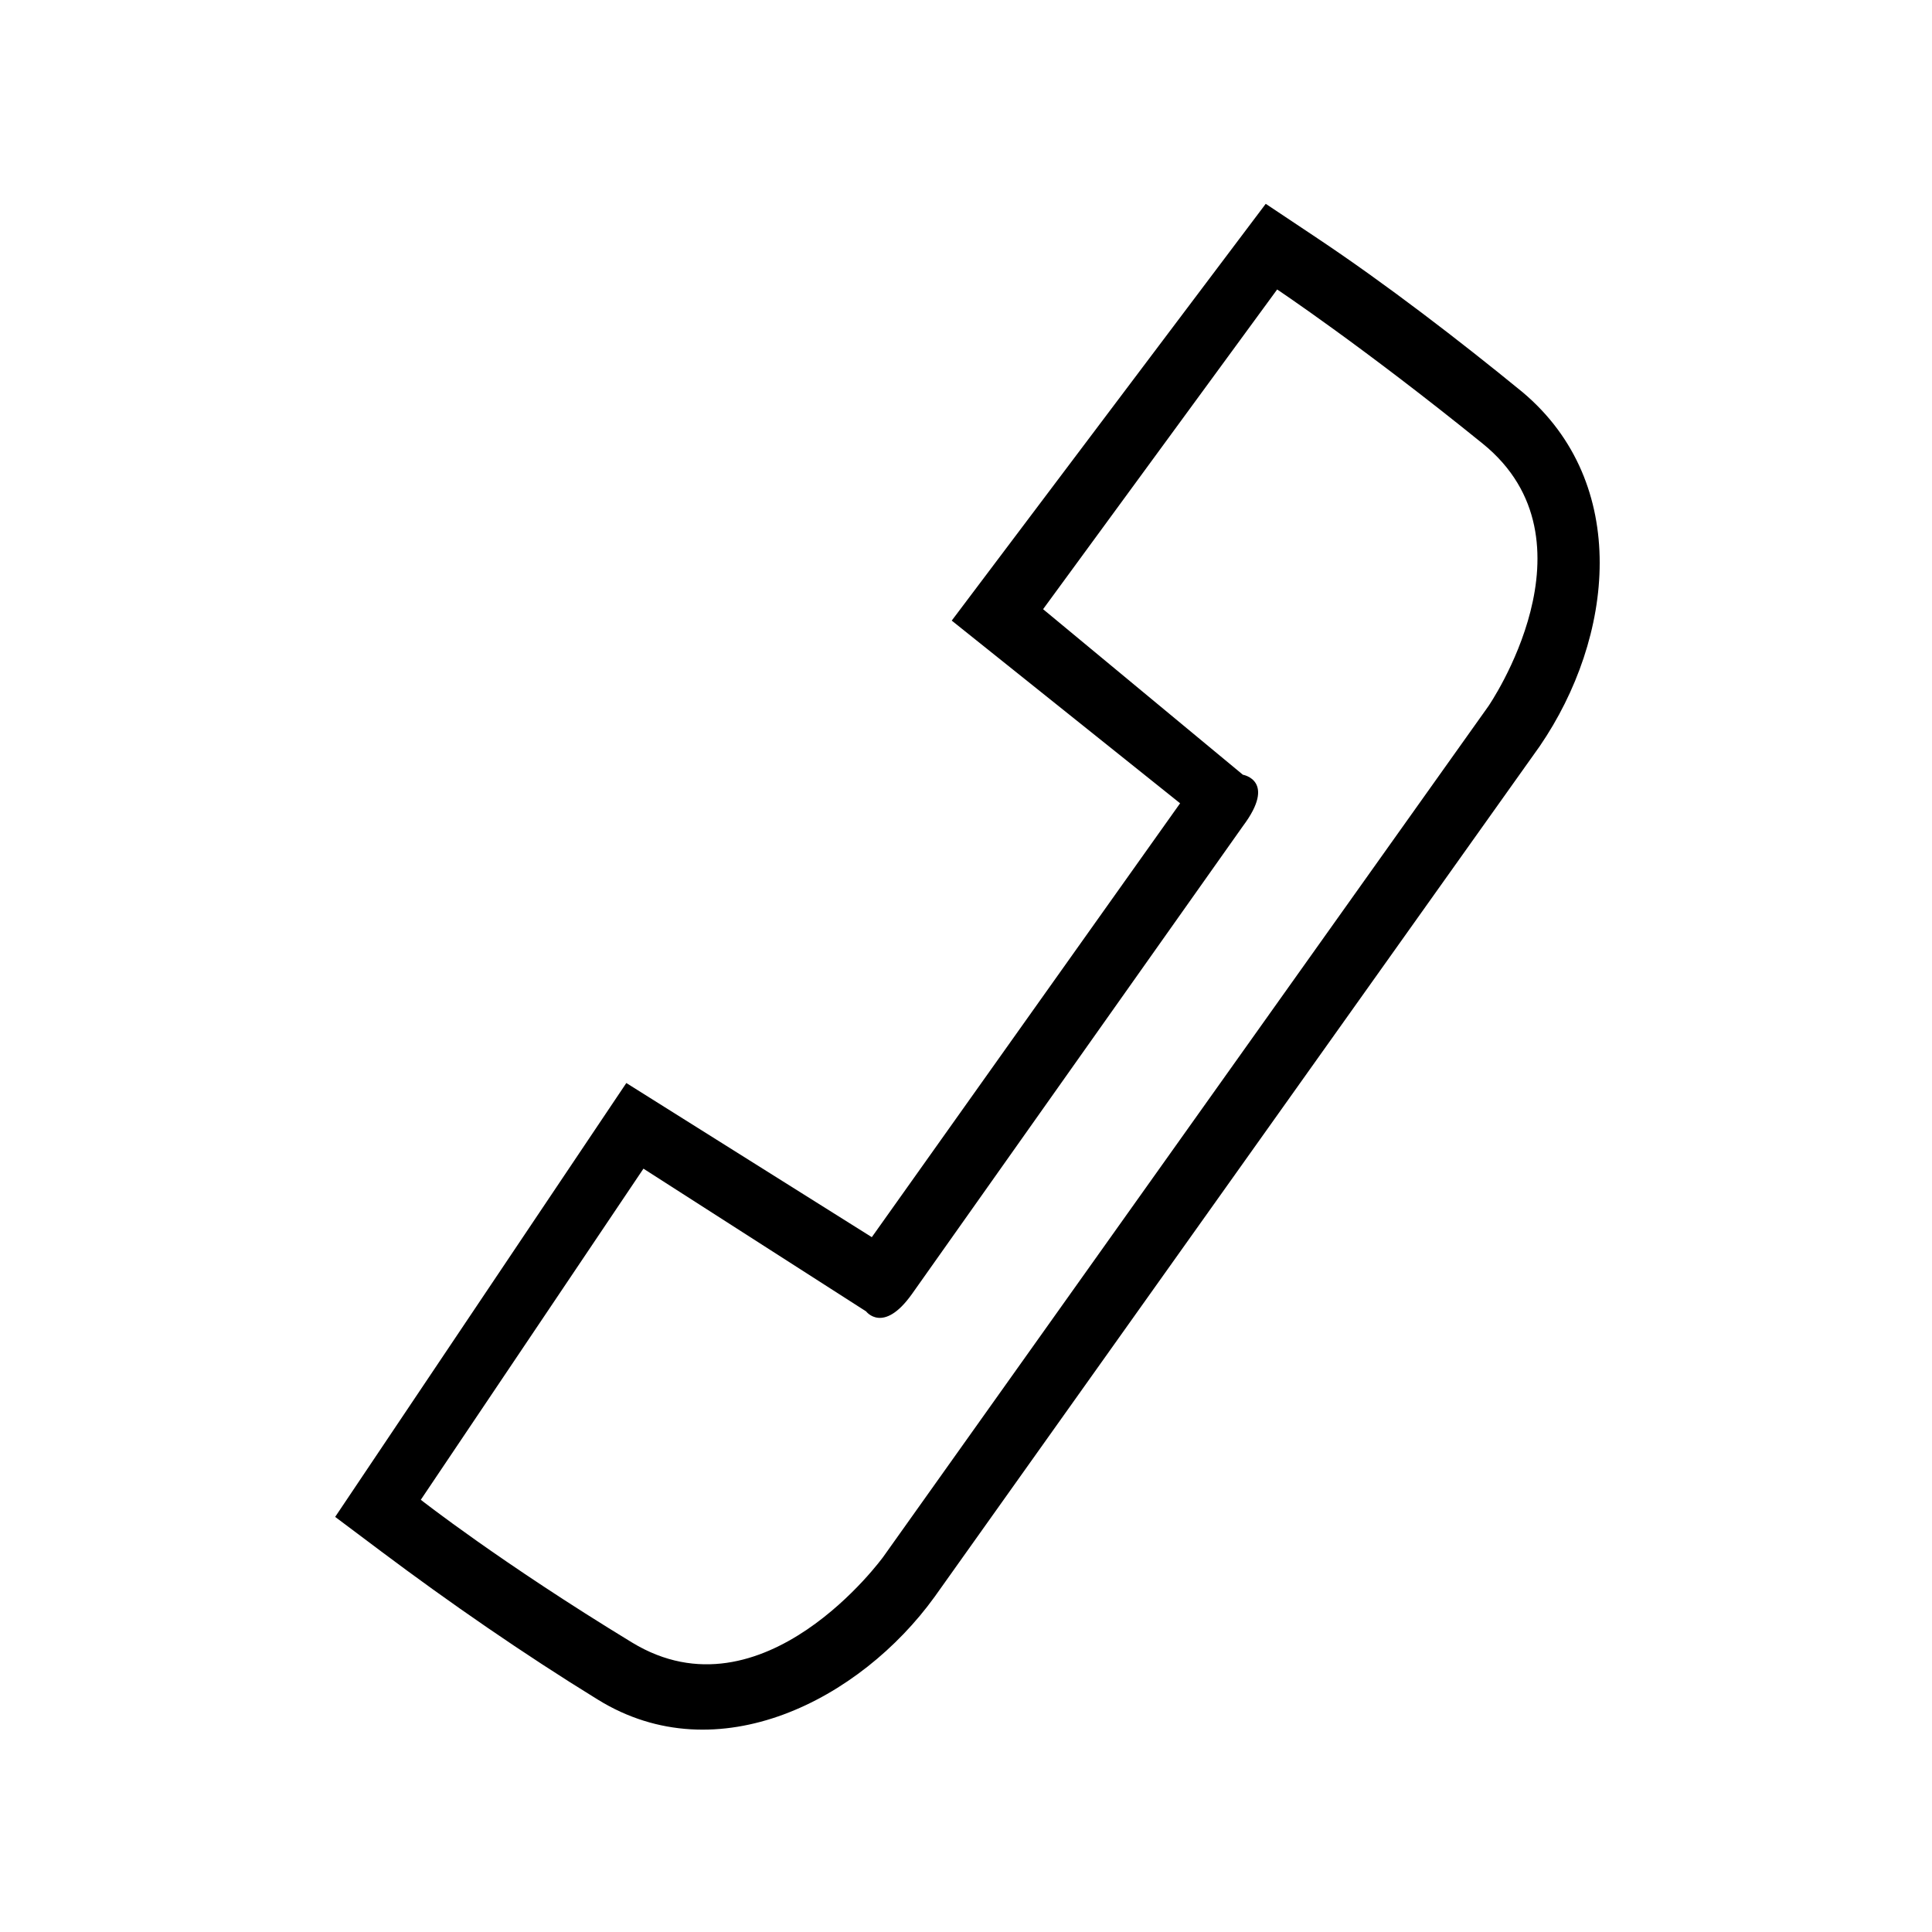 <?xml version="1.0" encoding="UTF-8"?>
<!-- The Best Svg Icon site in the world: iconSvg.co, Visit us! https://iconsvg.co -->
<svg fill="#000000" width="800px" height="800px" version="1.1" viewBox="144 144 512 512" xmlns="http://www.w3.org/2000/svg">
 <path d="m375.04 471.86 81.699-114.98-60.52-48.414 83.211-110.45 13.617 9.078c18.156 12.105 37.824 27.234 54.465 40.848 28.746 24.207 24.207 65.055 4.539 93.801l-160.37 225.43c-19.668 27.234-57.492 46.902-89.262 27.234-19.668-12.105-39.336-25.719-57.492-39.336l-12.105-9.078 77.16-114.98 65.055 40.848zm45.387-166.42 52.953 43.875s9.078 1.512 0 13.617l-87.75 124.06c-7.566 10.59-12.105 4.539-12.105 4.539l-59.004-37.824-59.004 87.75s21.18 16.641 55.98 37.824c34.797 21.18 66.57-22.695 66.57-22.695l160.37-225.43s30.258-43.875-1.512-69.594c-31.773-25.719-54.465-40.848-54.465-40.848l-62.031 84.727z" fill-rule="evenodd"/>
</svg>